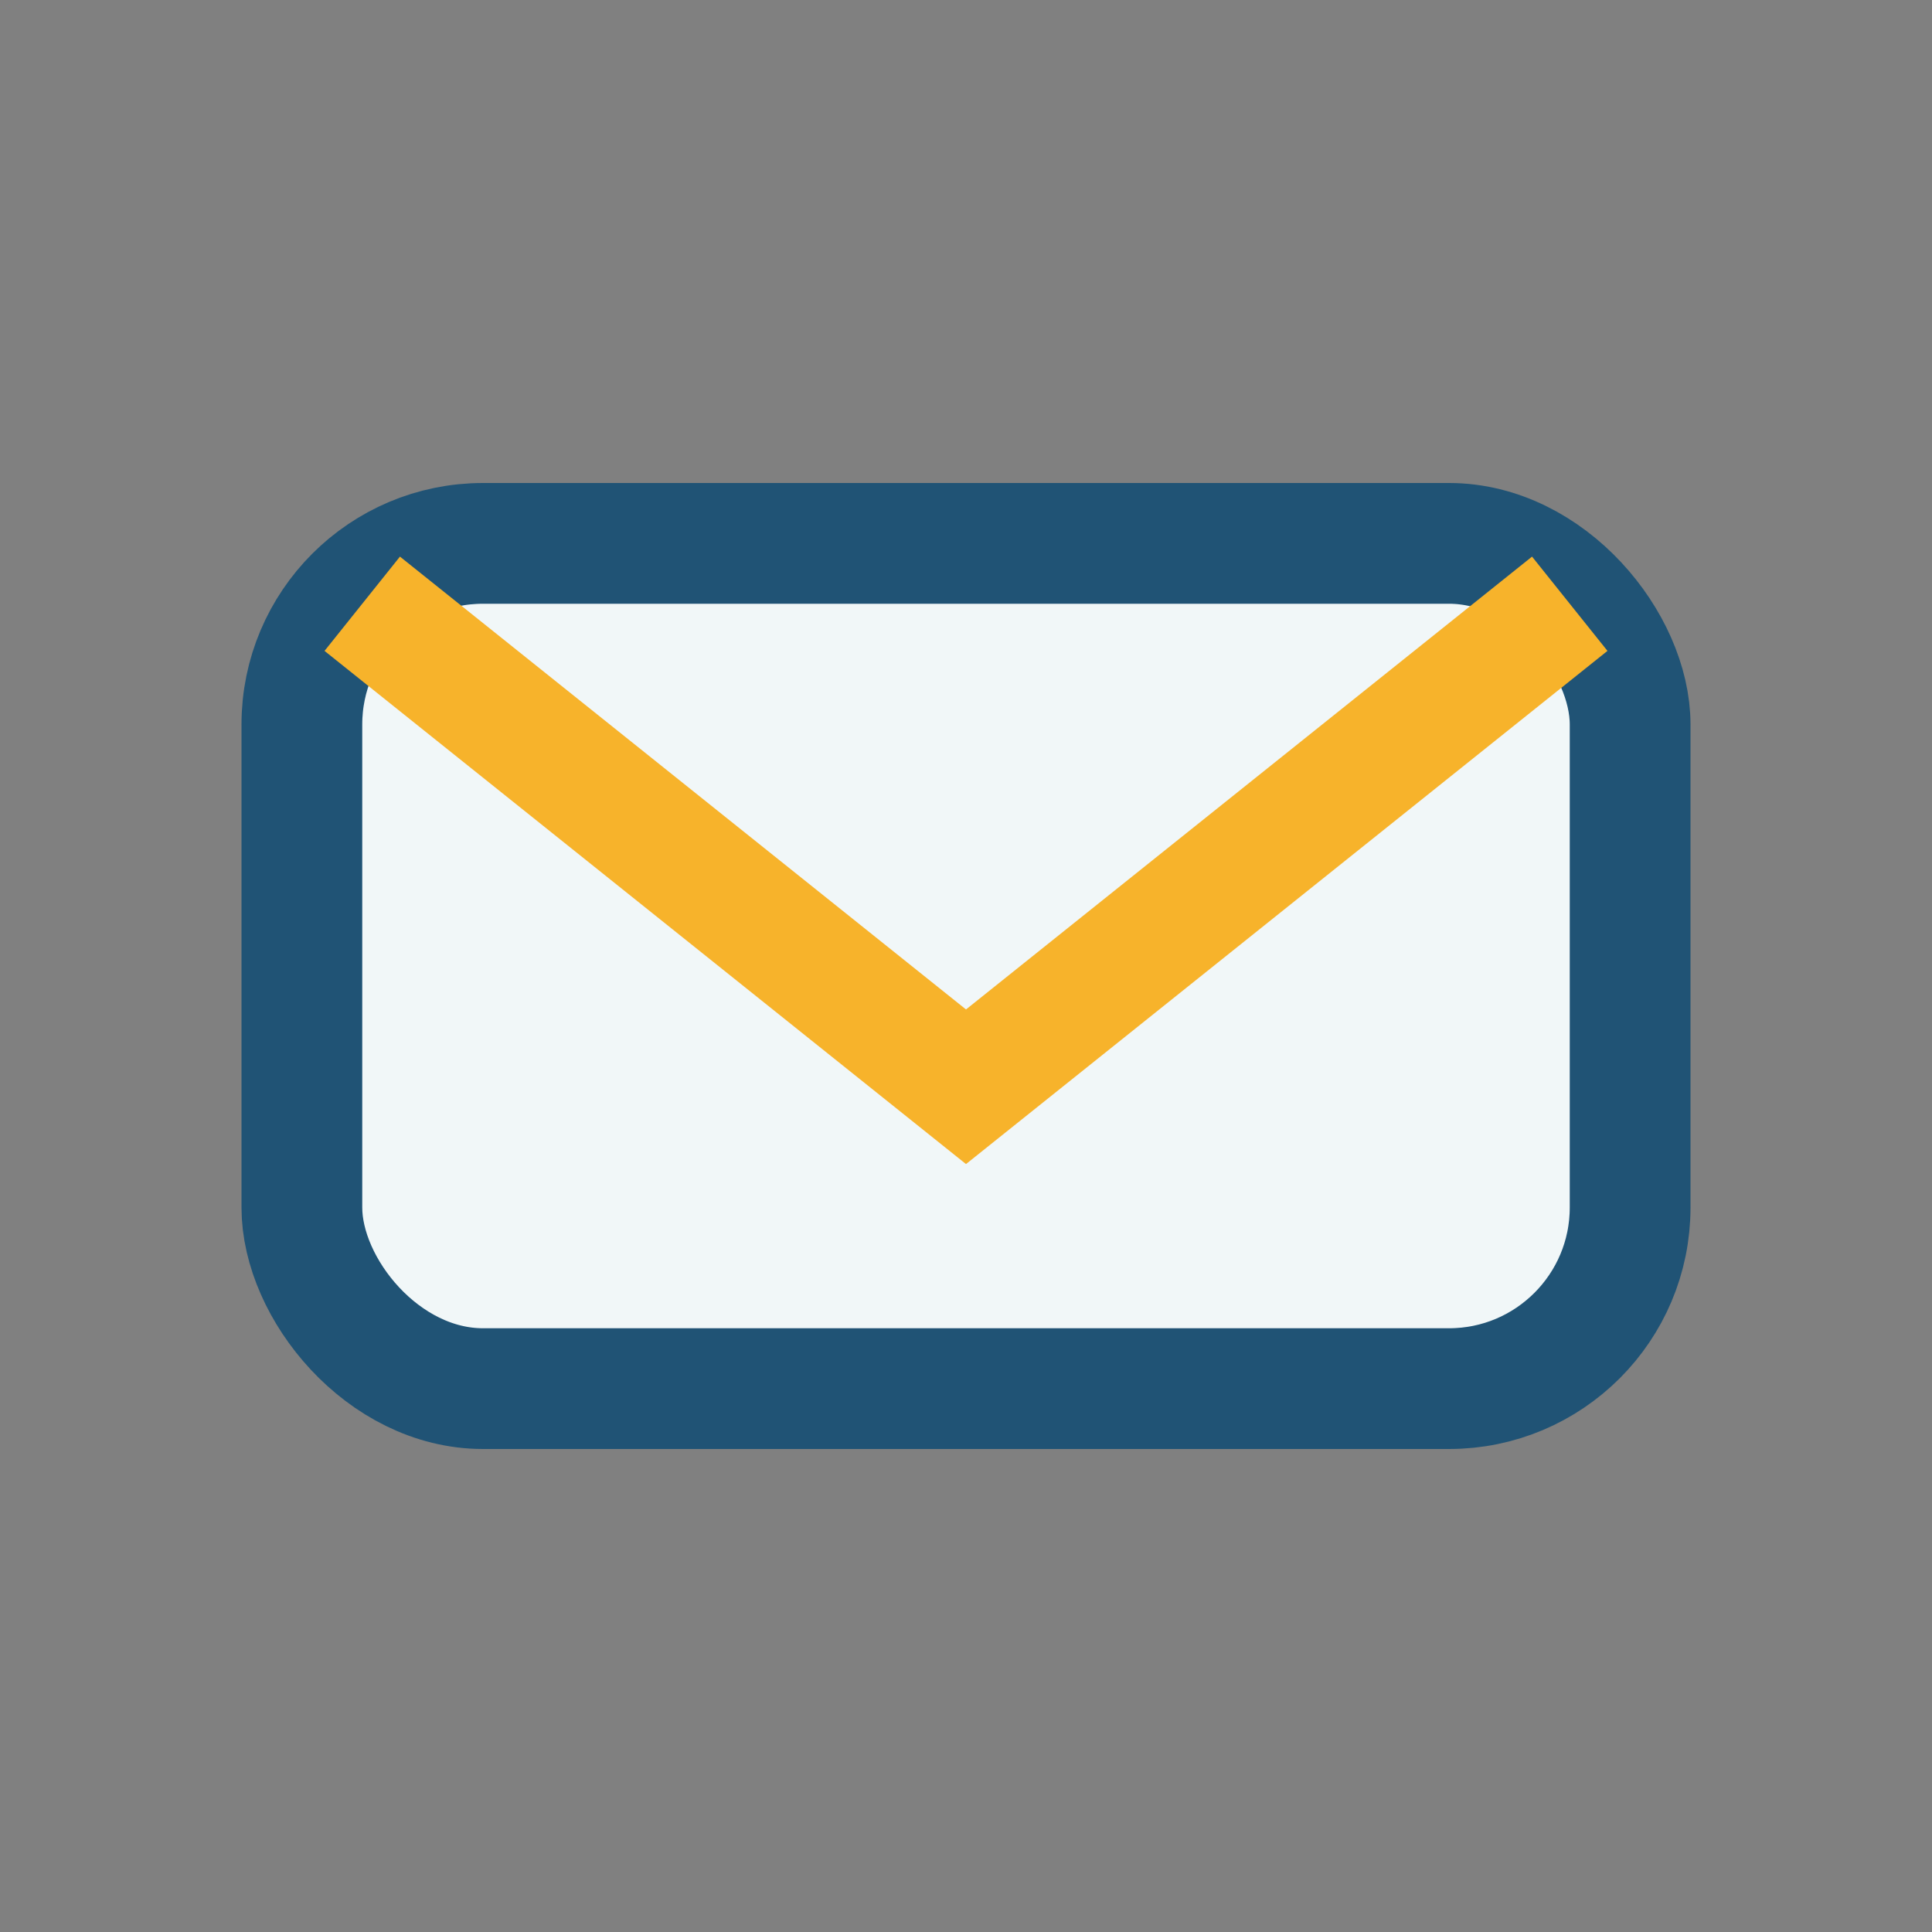 <?xml version="1.0" encoding="UTF-8"?>
<svg xmlns="http://www.w3.org/2000/svg" width="32" height="32" viewBox="0 0 32 32"><rect x="0" y="0" width="32" height="32" fill="#808080" stroke="none"/><rect x="5" y="9" width="22" height="14" rx="3" fill="#F1F7F8" stroke="#205375" stroke-width="2"/><path d="M6 10l10 8 10-8" stroke="#F7B32B" stroke-width="2" fill="none"/></svg>